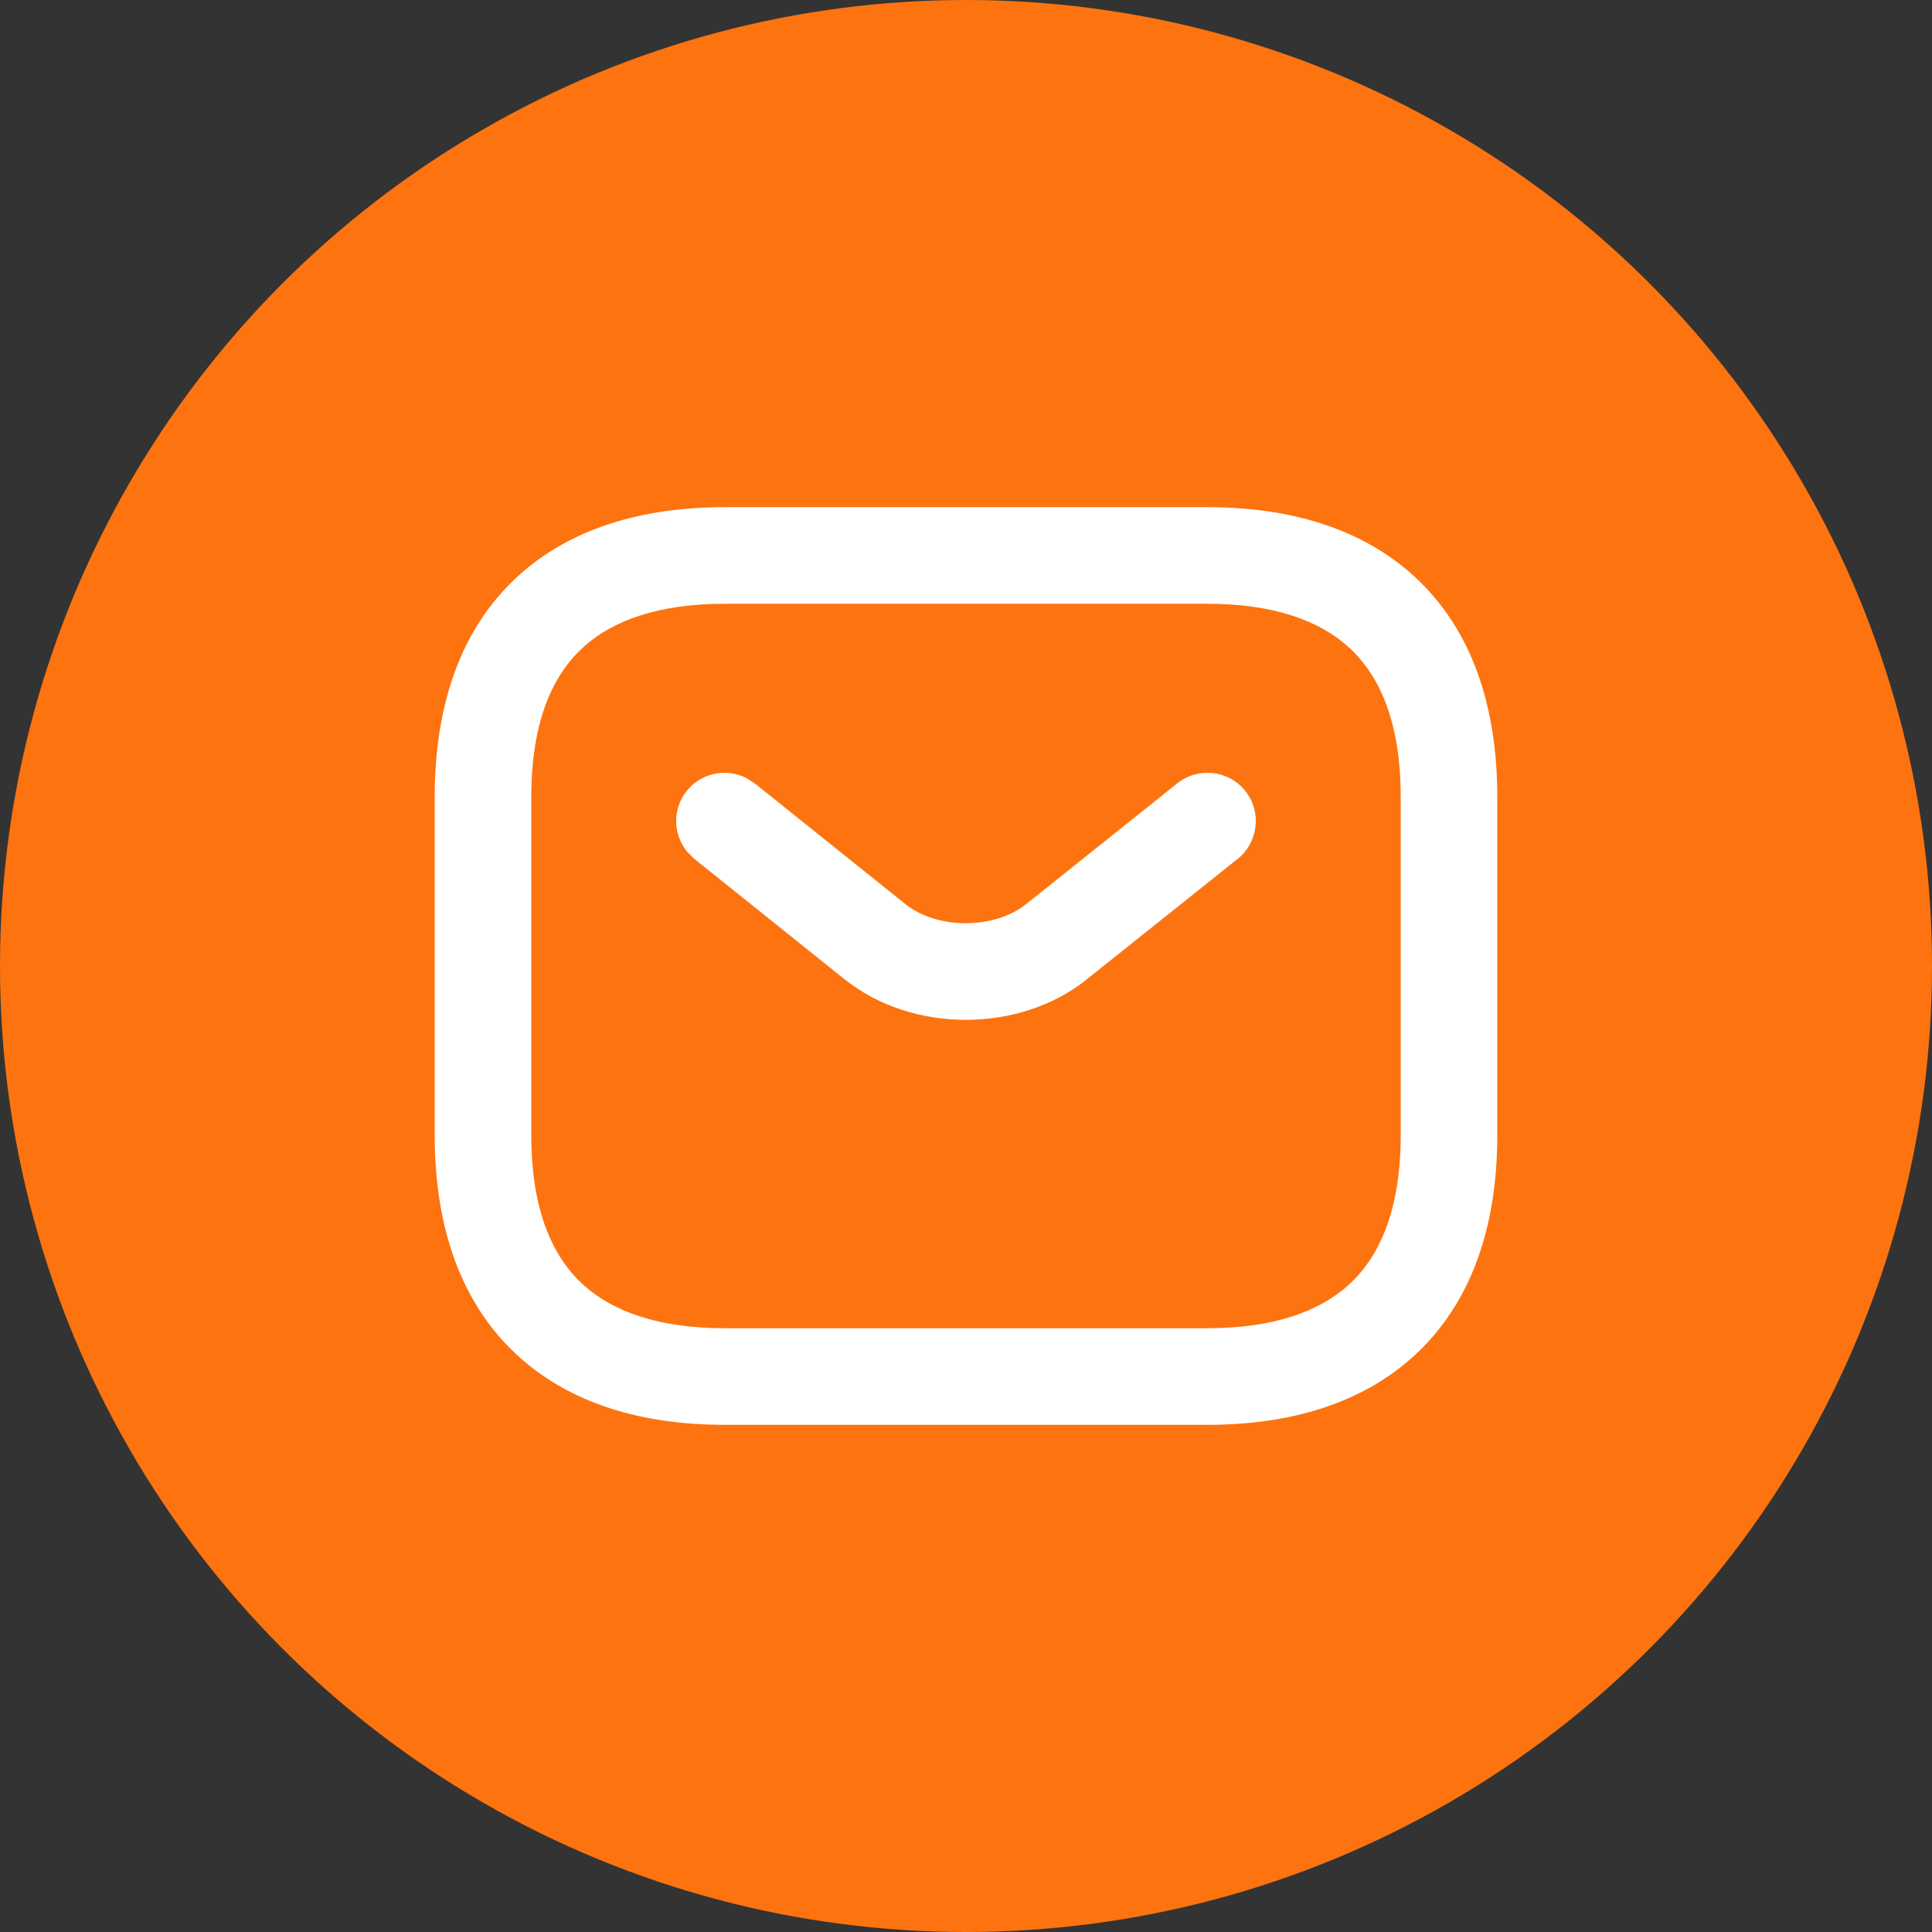 <svg width="35" height="35" viewBox="0 0 35 35" fill="none" xmlns="http://www.w3.org/2000/svg">
<rect x="0" y="0" width="35" height="35" fill="#333333" stroke="none"/>
<circle cx="17.5" cy="17.5" r="17.5" fill="#FD730F"/>
<path d="M25.375 14.438C25.375 13.073 24.99 12.242 24.452 11.742C23.902 11.232 23.053 10.938 21.875 10.938H13.125C11.947 10.938 11.098 11.232 10.548 11.742C10.01 12.242 9.625 13.073 9.625 14.438V20.562C9.625 21.927 10.01 22.758 10.548 23.258C11.098 23.768 11.947 24.062 13.125 24.062H21.875C23.053 24.062 23.902 23.768 24.452 23.258C24.99 22.758 25.375 21.927 25.375 20.562V14.438ZM27.125 20.562C27.125 22.261 26.635 23.617 25.642 24.539C24.66 25.451 23.322 25.812 21.875 25.812H13.125C11.678 25.812 10.34 25.451 9.358 24.539C8.365 23.617 7.875 22.261 7.875 20.562V14.438C7.875 12.739 8.365 11.383 9.358 10.461C10.34 9.549 11.678 9.188 13.125 9.188H21.875C23.322 9.188 24.66 9.549 25.642 10.461C26.635 11.383 27.125 12.739 27.125 14.438V20.562Z" fill="white"/>
<path d="M21.328 14.191C21.706 13.89 22.257 13.951 22.559 14.328C22.86 14.706 22.799 15.257 22.422 15.559L19.682 17.746L19.681 17.748C18.461 18.718 16.531 18.718 15.311 17.748L15.307 17.746L12.578 15.559L12.452 15.434C12.191 15.121 12.177 14.658 12.441 14.328C12.706 13.998 13.161 13.91 13.523 14.096L13.672 14.191L16.403 16.379H16.401C16.984 16.842 18.01 16.84 18.592 16.377L21.328 14.191Z" fill="white"/>
</svg>

